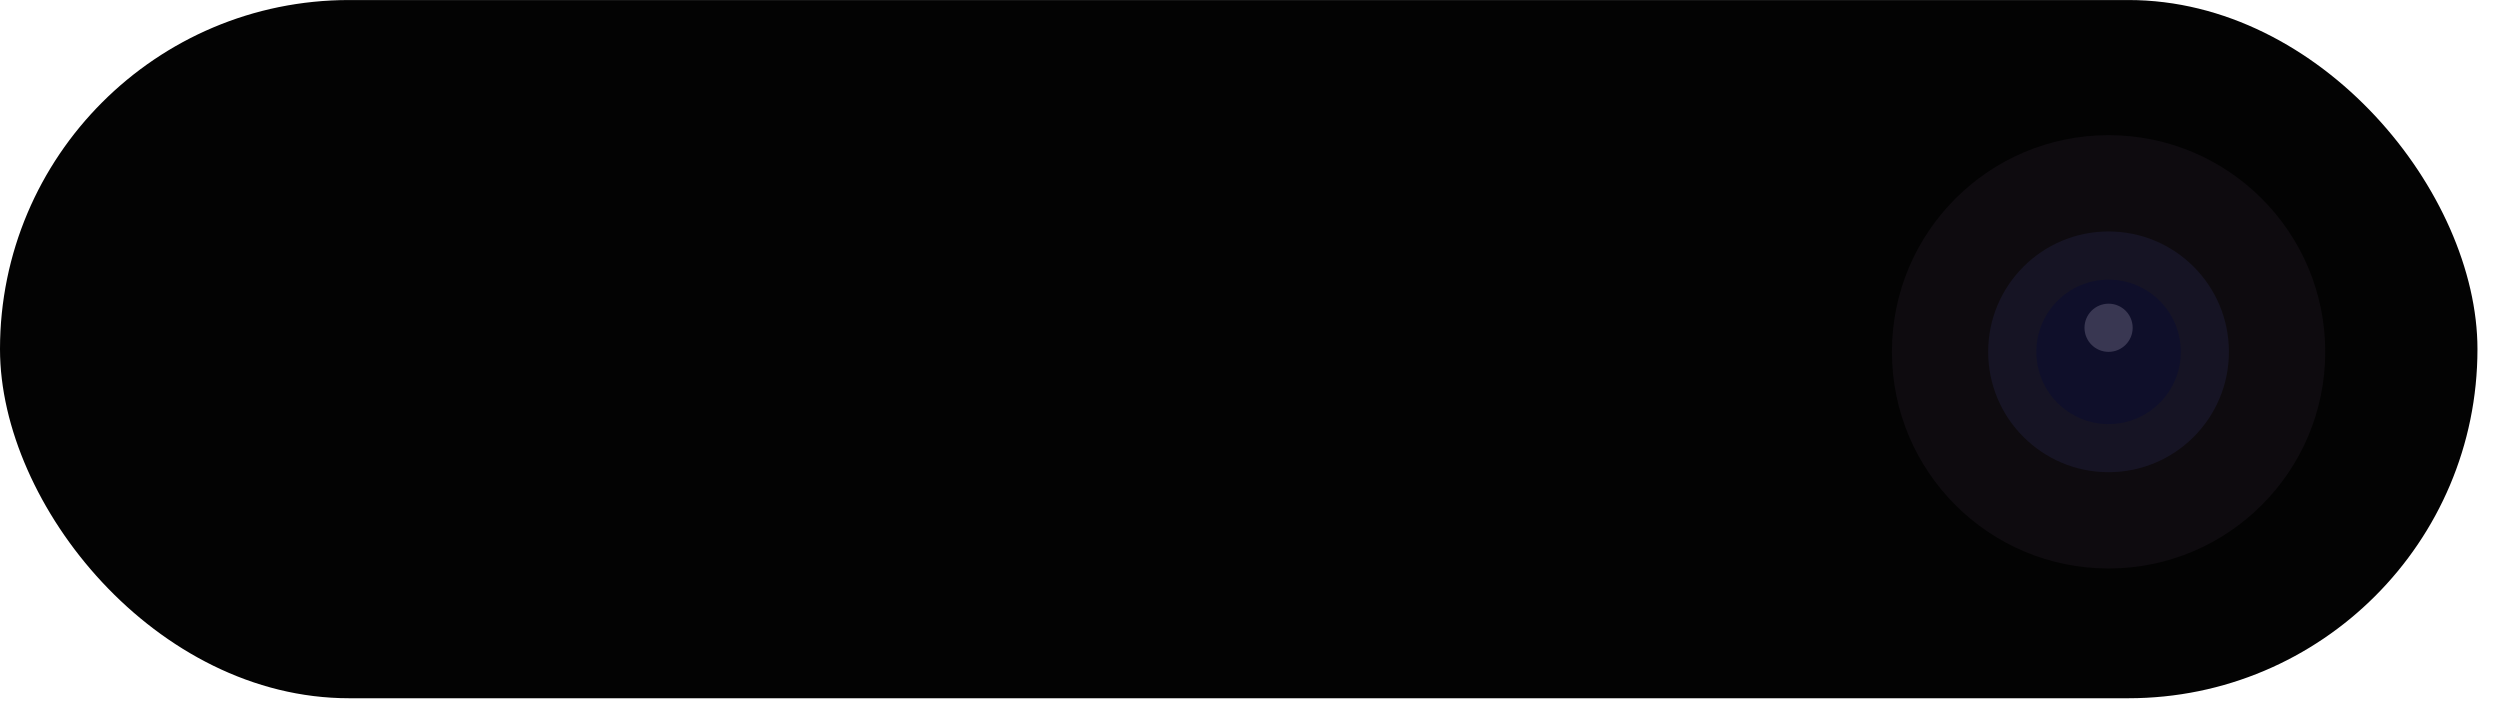 <?xml version="1.0" encoding="utf-8"?>
<svg xmlns="http://www.w3.org/2000/svg" fill="none" height="100%" overflow="visible" preserveAspectRatio="none" style="display: block;" viewBox="0 0 74 21" width="100%">
<g id="dynamic-island">
<rect fill="#030303" height="20.667" id="cutout" rx="10.333" width="73.333" x="0" y="0.001"/>
<circle cx="62.414" cy="10.414" fill="#0E0B0F" id="camera-cutout" r="6.413"/>
<circle cx="62.413" cy="10.414" fill="#161424" id="lens" r="3.563"/>
<circle cx="62.414" cy="10.415" fill="#0F0F2A" id="sensor" r="2.138"/>
<circle cx="62.414" cy="9.702" fill="#393752" id="sensor_2" r="0.713"/>
</g>
</svg>